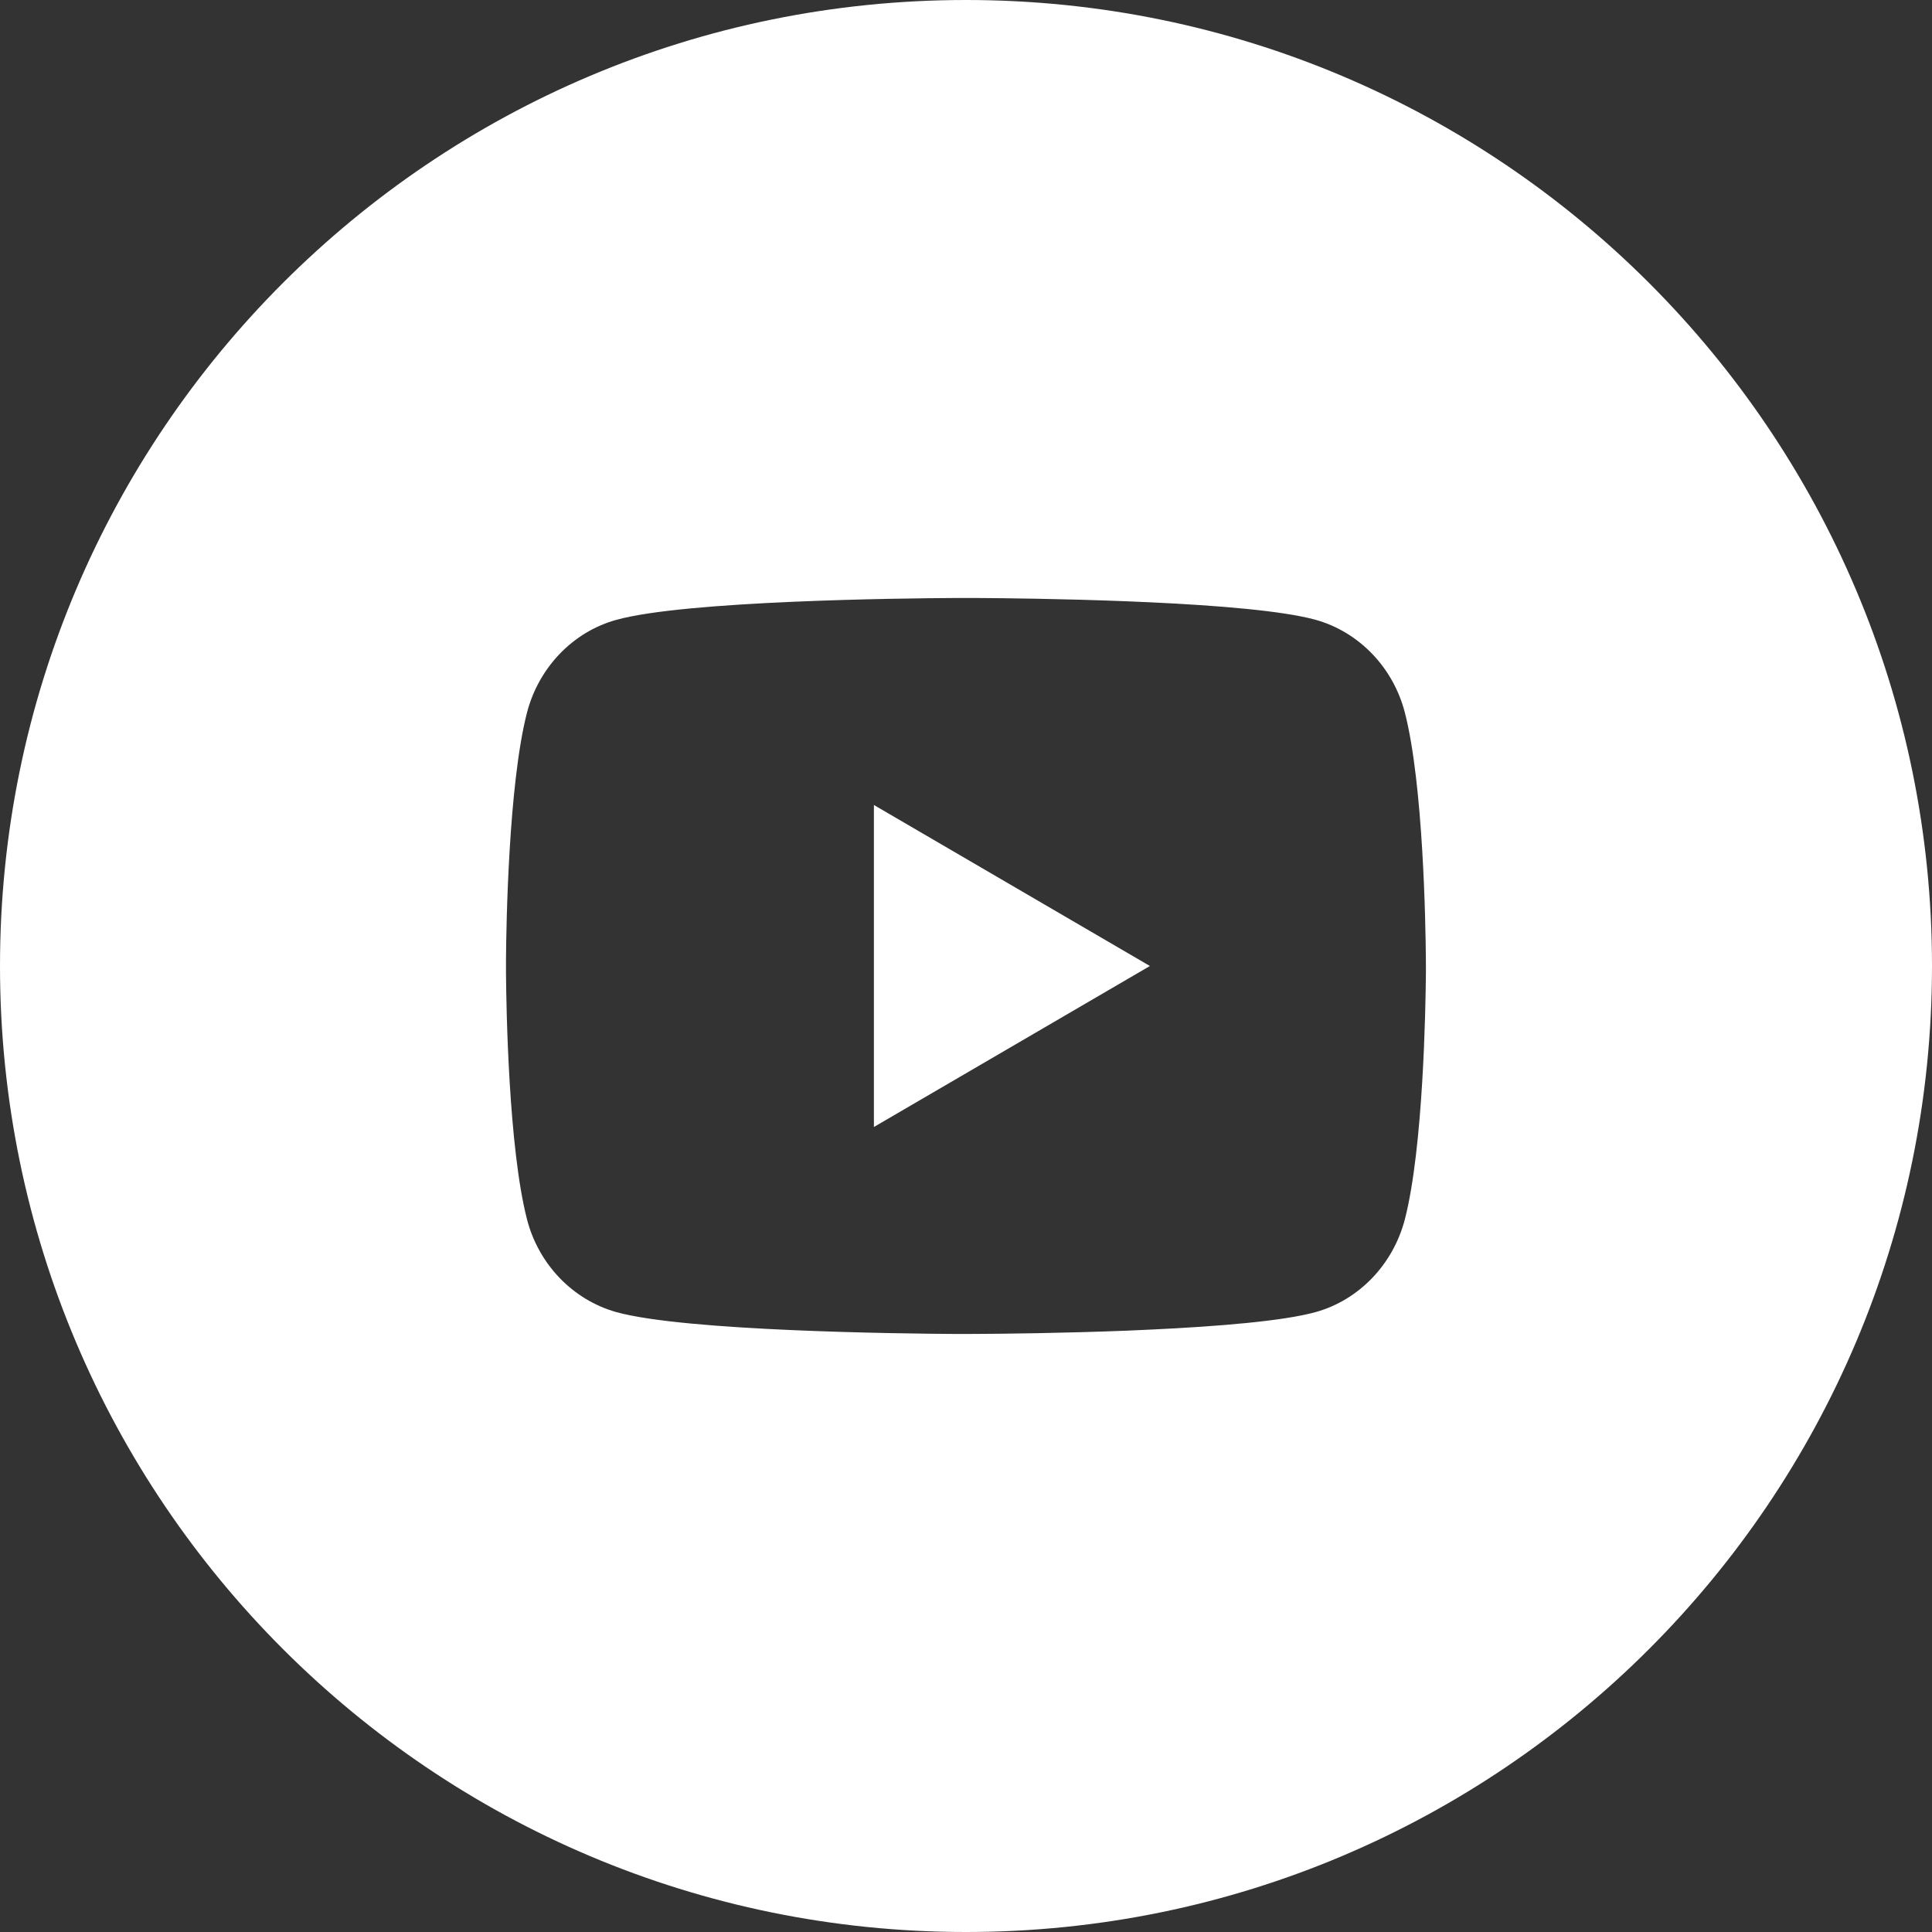 <?xml version="1.0" encoding="utf-8"?>
<svg xmlns="http://www.w3.org/2000/svg" fill="none" height="100%" overflow="visible" preserveAspectRatio="none" style="display: block;" viewBox="0 0 42 42" width="100%">
<rect x="0" y="0" width="42" height="42" fill="#333333" stroke="none"/>
<path d="M21 0C32.598 0 42 9.402 42 21C42 32.598 32.598 42 21 42C9.402 42 0 32.598 0 21C0 9.402 9.402 0 21 0ZM20.755 13C19.625 13.006 14.898 13.057 13.395 13.476C12.453 13.737 11.709 14.512 11.455 15.497C11.055 17.056 11.006 20.099 11 20.836V21.162C11.006 21.899 11.055 24.941 11.455 26.501C11.706 27.483 12.45 28.256 13.394 28.523C14.898 28.941 19.624 28.992 20.754 28.999H21.009L21.243 28.998C21.777 28.996 23.113 28.982 24.533 28.926L25.037 28.903C26.466 28.836 27.895 28.72 28.604 28.523C29.544 28.26 30.288 27.486 30.542 26.501C30.942 24.942 30.991 21.899 30.998 21.162V20.988L30.997 20.836C30.991 20.099 30.942 17.057 30.542 15.497C30.291 14.515 29.549 13.741 28.604 13.475C27.895 13.278 26.466 13.162 25.037 13.095L24.533 13.073C23.113 13.016 21.777 13.003 21.243 13H20.755ZM24.998 21L18.998 24.5V17.5L24.998 21Z" fill="white" id="Exclude"/>
</svg>